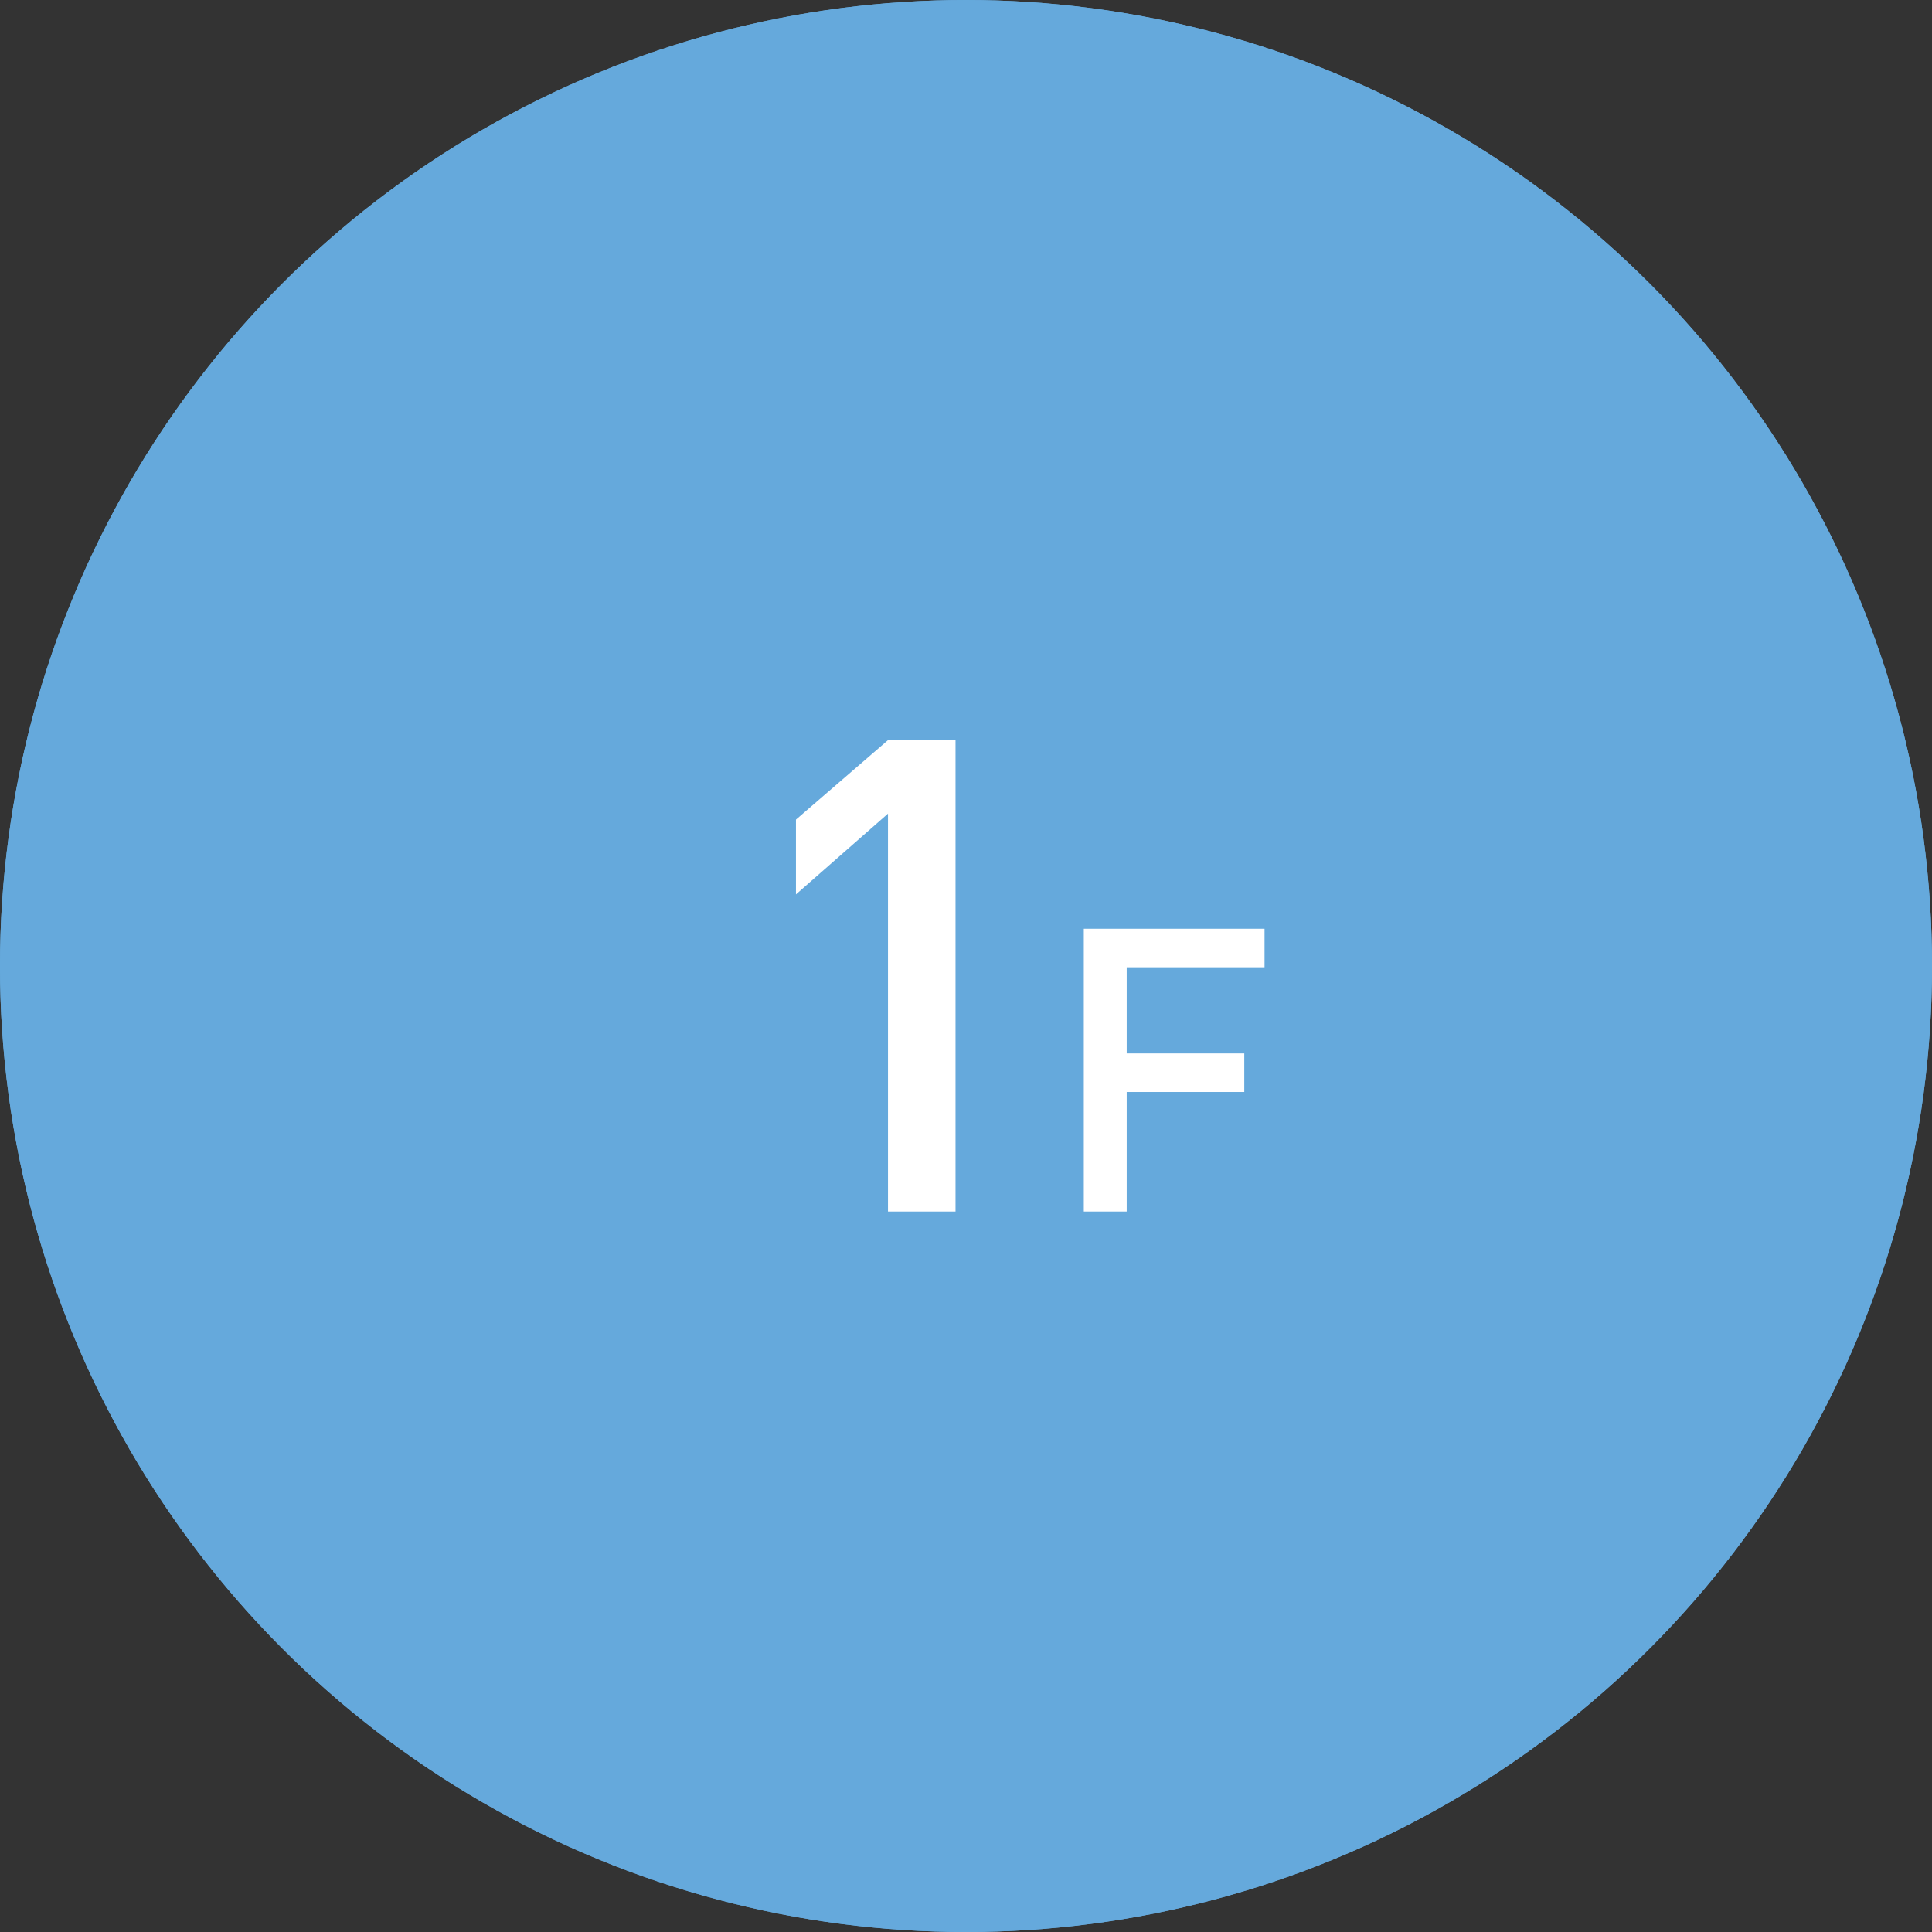 <?xml version="1.0" encoding="utf-8"?>
<!-- Generator: Adobe Illustrator 16.0.0, SVG Export Plug-In . SVG Version: 6.00 Build 0)  -->
<!DOCTYPE svg PUBLIC "-//W3C//DTD SVG 1.1//EN" "http://www.w3.org/Graphics/SVG/1.1/DTD/svg11.dtd">
<svg version="1.1" id="レイヤー_1" xmlns="http://www.w3.org/2000/svg" xmlns:xlink="http://www.w3.org/1999/xlink" x="0px"
	 y="0px" width="145.912px" height="145.913px" viewBox="0 0 145.912 145.913" style="enable-background:new 0 0 145.912 145.913;"
	 xml:space="preserve">
<rect x="0" y="0" width="145.912" height="145.913" fill="#333333" stroke="none"/>
<g>
	<g>
		<circle style="fill:#65A9DC;stroke:#65A9DC;stroke-width:0.307;stroke-miterlimit:10;" cx="72.956" cy="72.957" r="72.803"/>
	</g>
	<g>
		<path style="fill:#FFFFFF;" d="M67.064,91.5V61.449l-6.95,6.1v-5.65l6.95-6h5.101V91.5H67.064z"/>
		<path style="fill:#FFFFFF;" d="M85.093,73.051v6.509h8.88v2.91h-8.88V91.5h-3.239V70.142h13.649v2.91H85.093z"/>
	</g>
</g>
<g>
	<g>
		<circle style="fill:#65A9DC;stroke:#65A9DC;stroke-width:0.307;stroke-miterlimit:10;" cx="72.956" cy="72.957" r="72.803"/>
	</g>
	<g>
		<path style="fill:#FFFFFF;" d="M67.064,91.5V61.449l-6.95,6.1v-5.65l6.95-6h5.101V91.5H67.064z"/>
		<path style="fill:#FFFFFF;" d="M85.093,73.051v6.509h8.88v2.91h-8.88V91.5h-3.239V70.142h13.649v2.91H85.093z"/>
	</g>
</g>
</svg>
